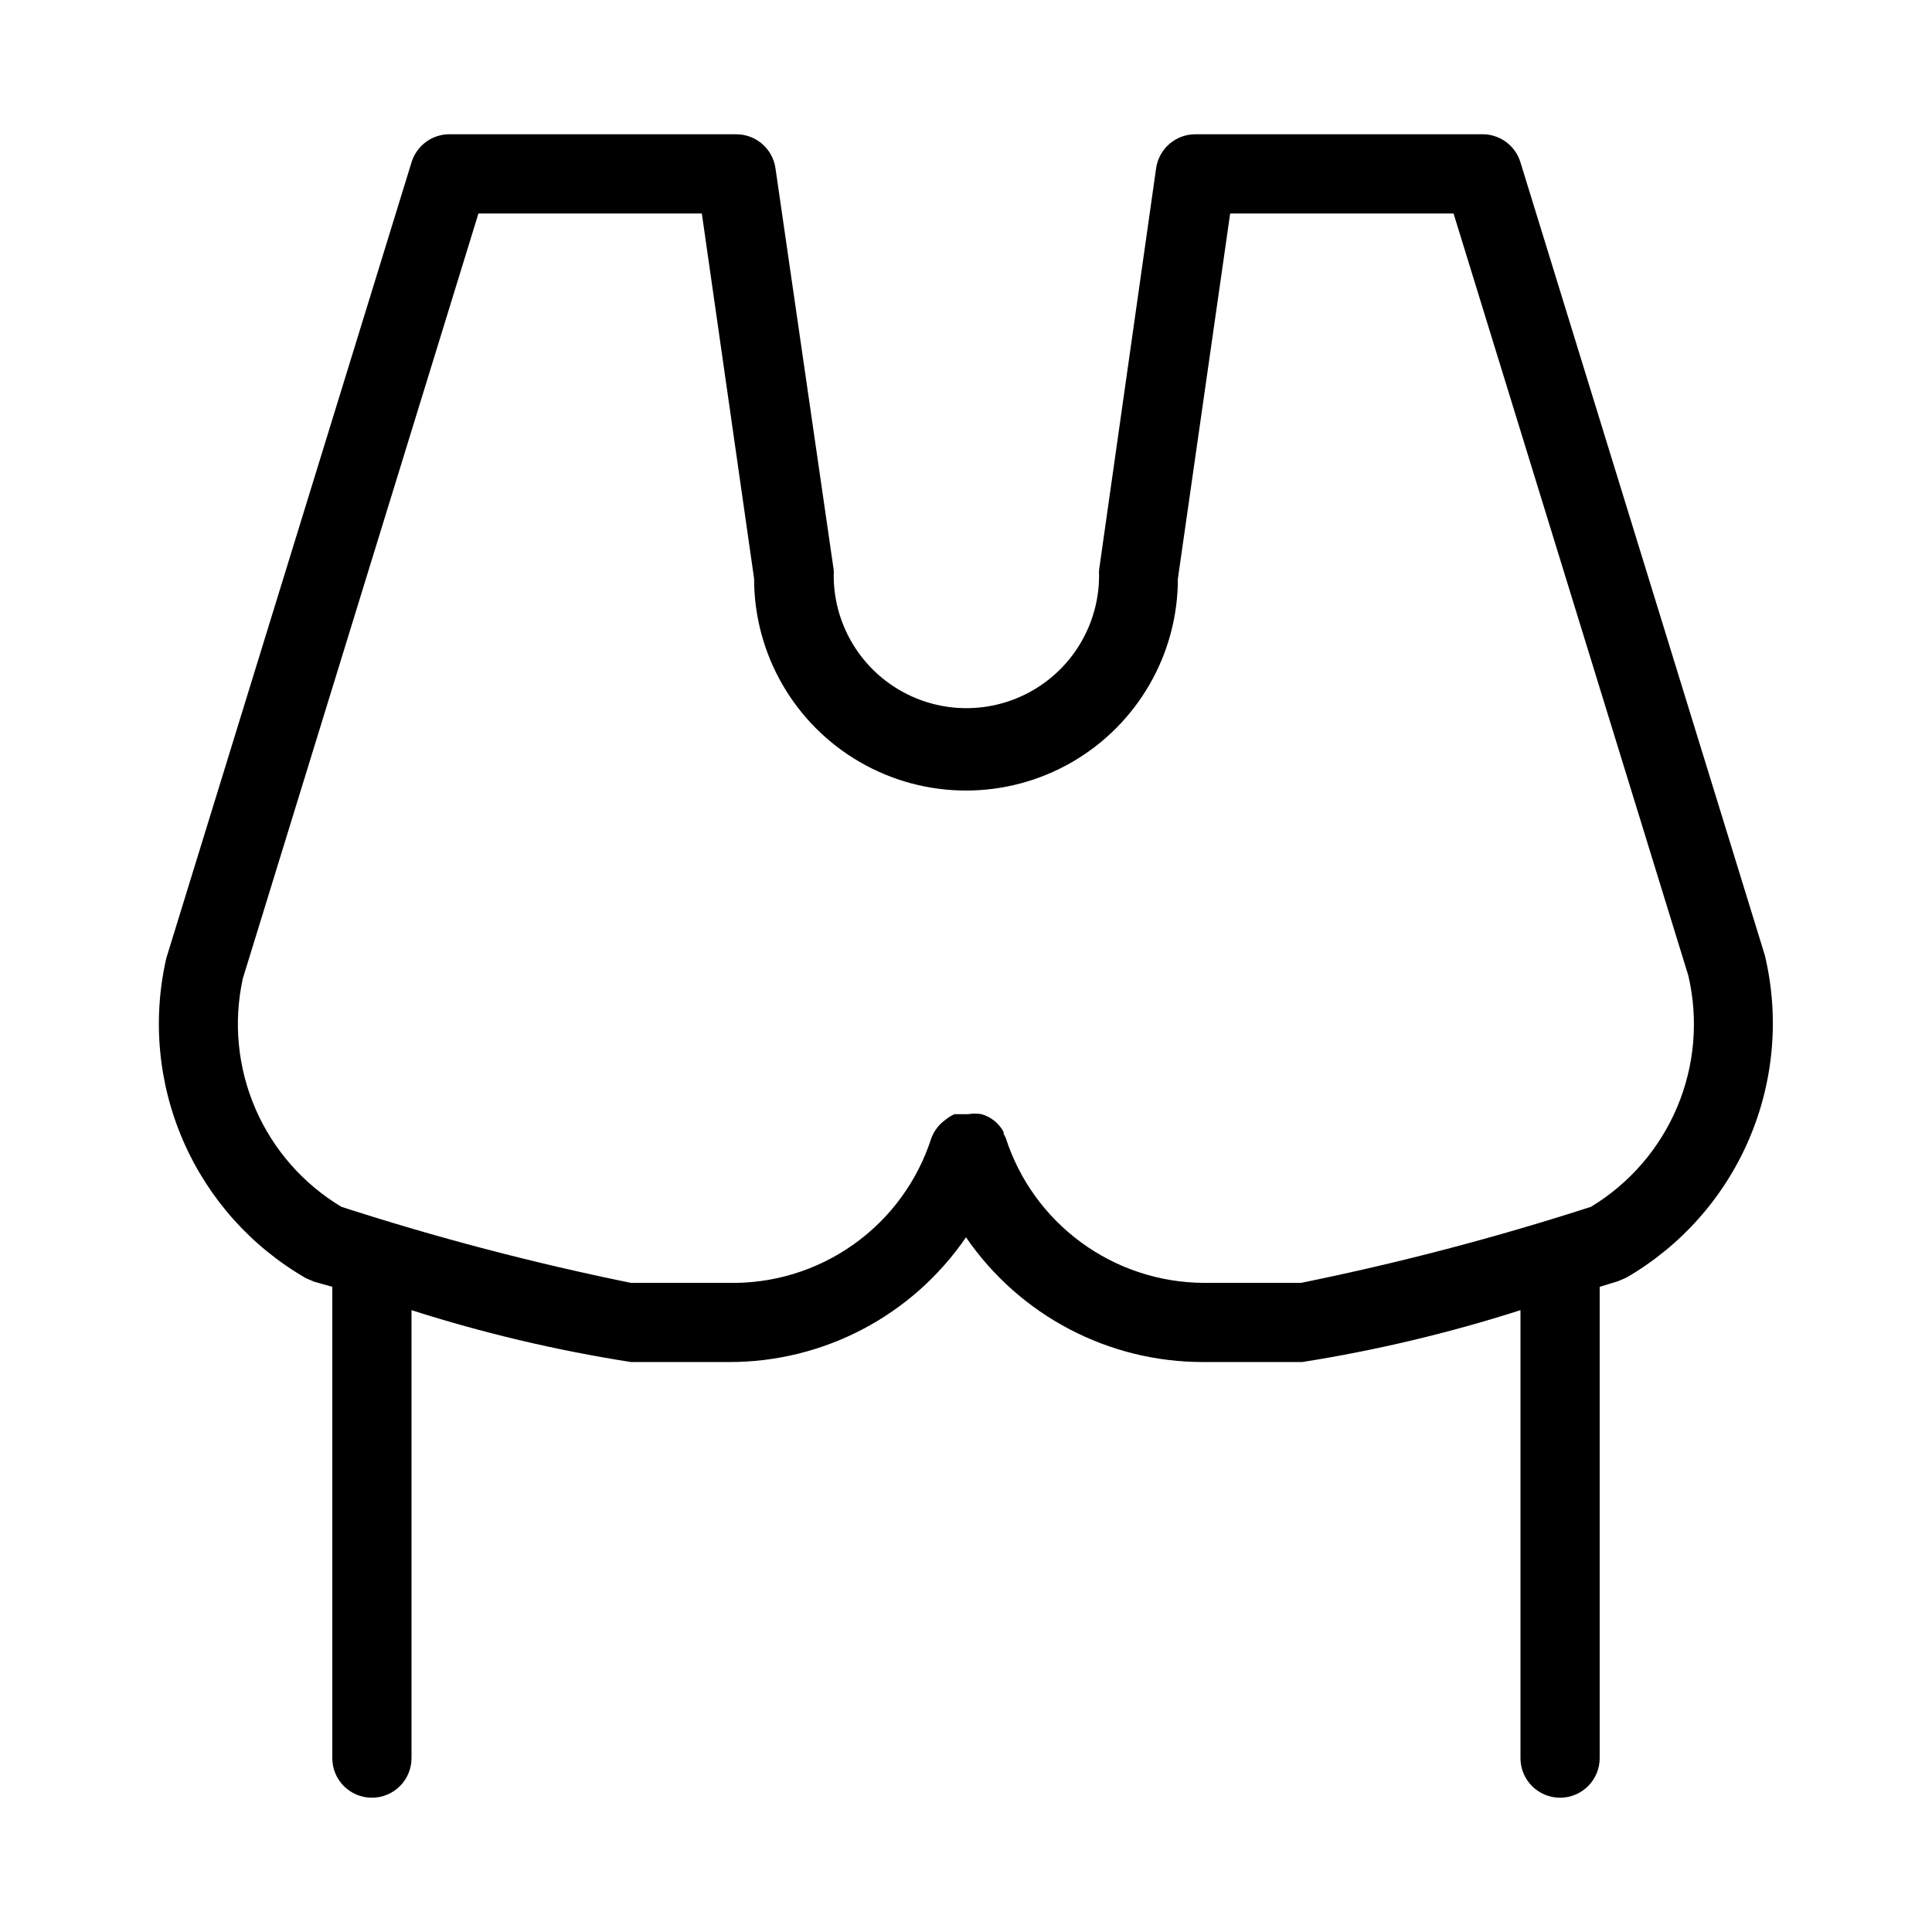 <?xml version="1.0" encoding="UTF-8"?>
<!-- Uploaded to: SVG Repo, www.svgrepo.com, Generator: SVG Repo Mixer Tools -->
<svg fill="#000000" width="800px" height="800px" version="1.1" viewBox="144 144 512 512" xmlns="http://www.w3.org/2000/svg">
 <path d="m225.03 482.71 2.203 0.945 4.828 1.363v124.9c0 5.797 4.699 10.496 10.496 10.496s10.496-4.699 10.496-10.496v-118.71c19 6.066 38.441 10.664 58.148 13.746h25.82c25.176 0.109 48.766-12.273 62.977-33.062 14.23 20.758 37.809 33.137 62.977 33.062h26.137-0.004c19.602-3.098 38.934-7.695 57.832-13.746v118.71c0 5.797 4.699 10.496 10.496 10.496s10.496-4.699 10.496-10.496v-124.9l4.828-1.469 2.203-0.945h0.004c14.496-8.395 25.902-21.242 32.52-36.633 6.617-15.391 8.098-32.508 4.215-48.805l-64.762-210.13c-1.383-4.59-5.703-7.656-10.496-7.453h-75.57c-5.269-0.051-9.758 3.809-10.496 9.027l-15.113 106.43c-0.035 0.488-0.035 0.98 0 1.469 0 12.562-6.703 24.168-17.582 30.449s-24.281 6.281-35.16 0c-10.879-6.281-17.582-17.887-17.582-30.449 0.035-0.488 0.035-0.98 0-1.469l-15.43-106.43c-0.738-5.219-5.227-9.078-10.496-9.027h-75.465c-4.789-0.203-9.109 2.863-10.496 7.453l-64.973 210.86c-3.731 16.23-2.156 33.227 4.496 48.496 6.648 15.266 18.027 27.996 32.453 36.312zm-16.691-79.352 62.453-202.78h59.199l13.855 96.773h-0.004c0 20.062 10.703 38.598 28.078 48.629s38.781 10.031 56.152 0c17.375-10.031 28.078-28.566 28.078-48.629l13.855-96.773h59.199l62.242 202.05h-0.004c2.699 11.621 1.652 23.797-2.984 34.785-4.637 10.988-12.629 20.234-22.836 26.406-25.215 8.148-50.863 14.879-76.828 20.152h-25.82c-11.695-0.062-23.066-3.82-32.492-10.742-9.43-6.918-16.426-16.641-19.988-27.777-0.156-0.324-0.332-0.641-0.527-0.945v-0.523c-1.238-2.305-3.359-4.012-5.875-4.723-1.148-0.191-2.32-0.191-3.465 0h-3.676c-0.746 0.336-1.449 0.758-2.098 1.258l-0.945 0.734c-1.434 1.199-2.519 2.758-3.148 4.516-3.656 11.301-10.859 21.125-20.539 28.004-9.684 6.883-21.324 10.461-33.199 10.199h-25.82c-25.934-5.281-51.547-12.008-76.727-20.152-10.133-6.074-18.105-15.176-22.797-26.023-4.688-10.844-5.856-22.887-3.34-34.434z"/>
</svg>